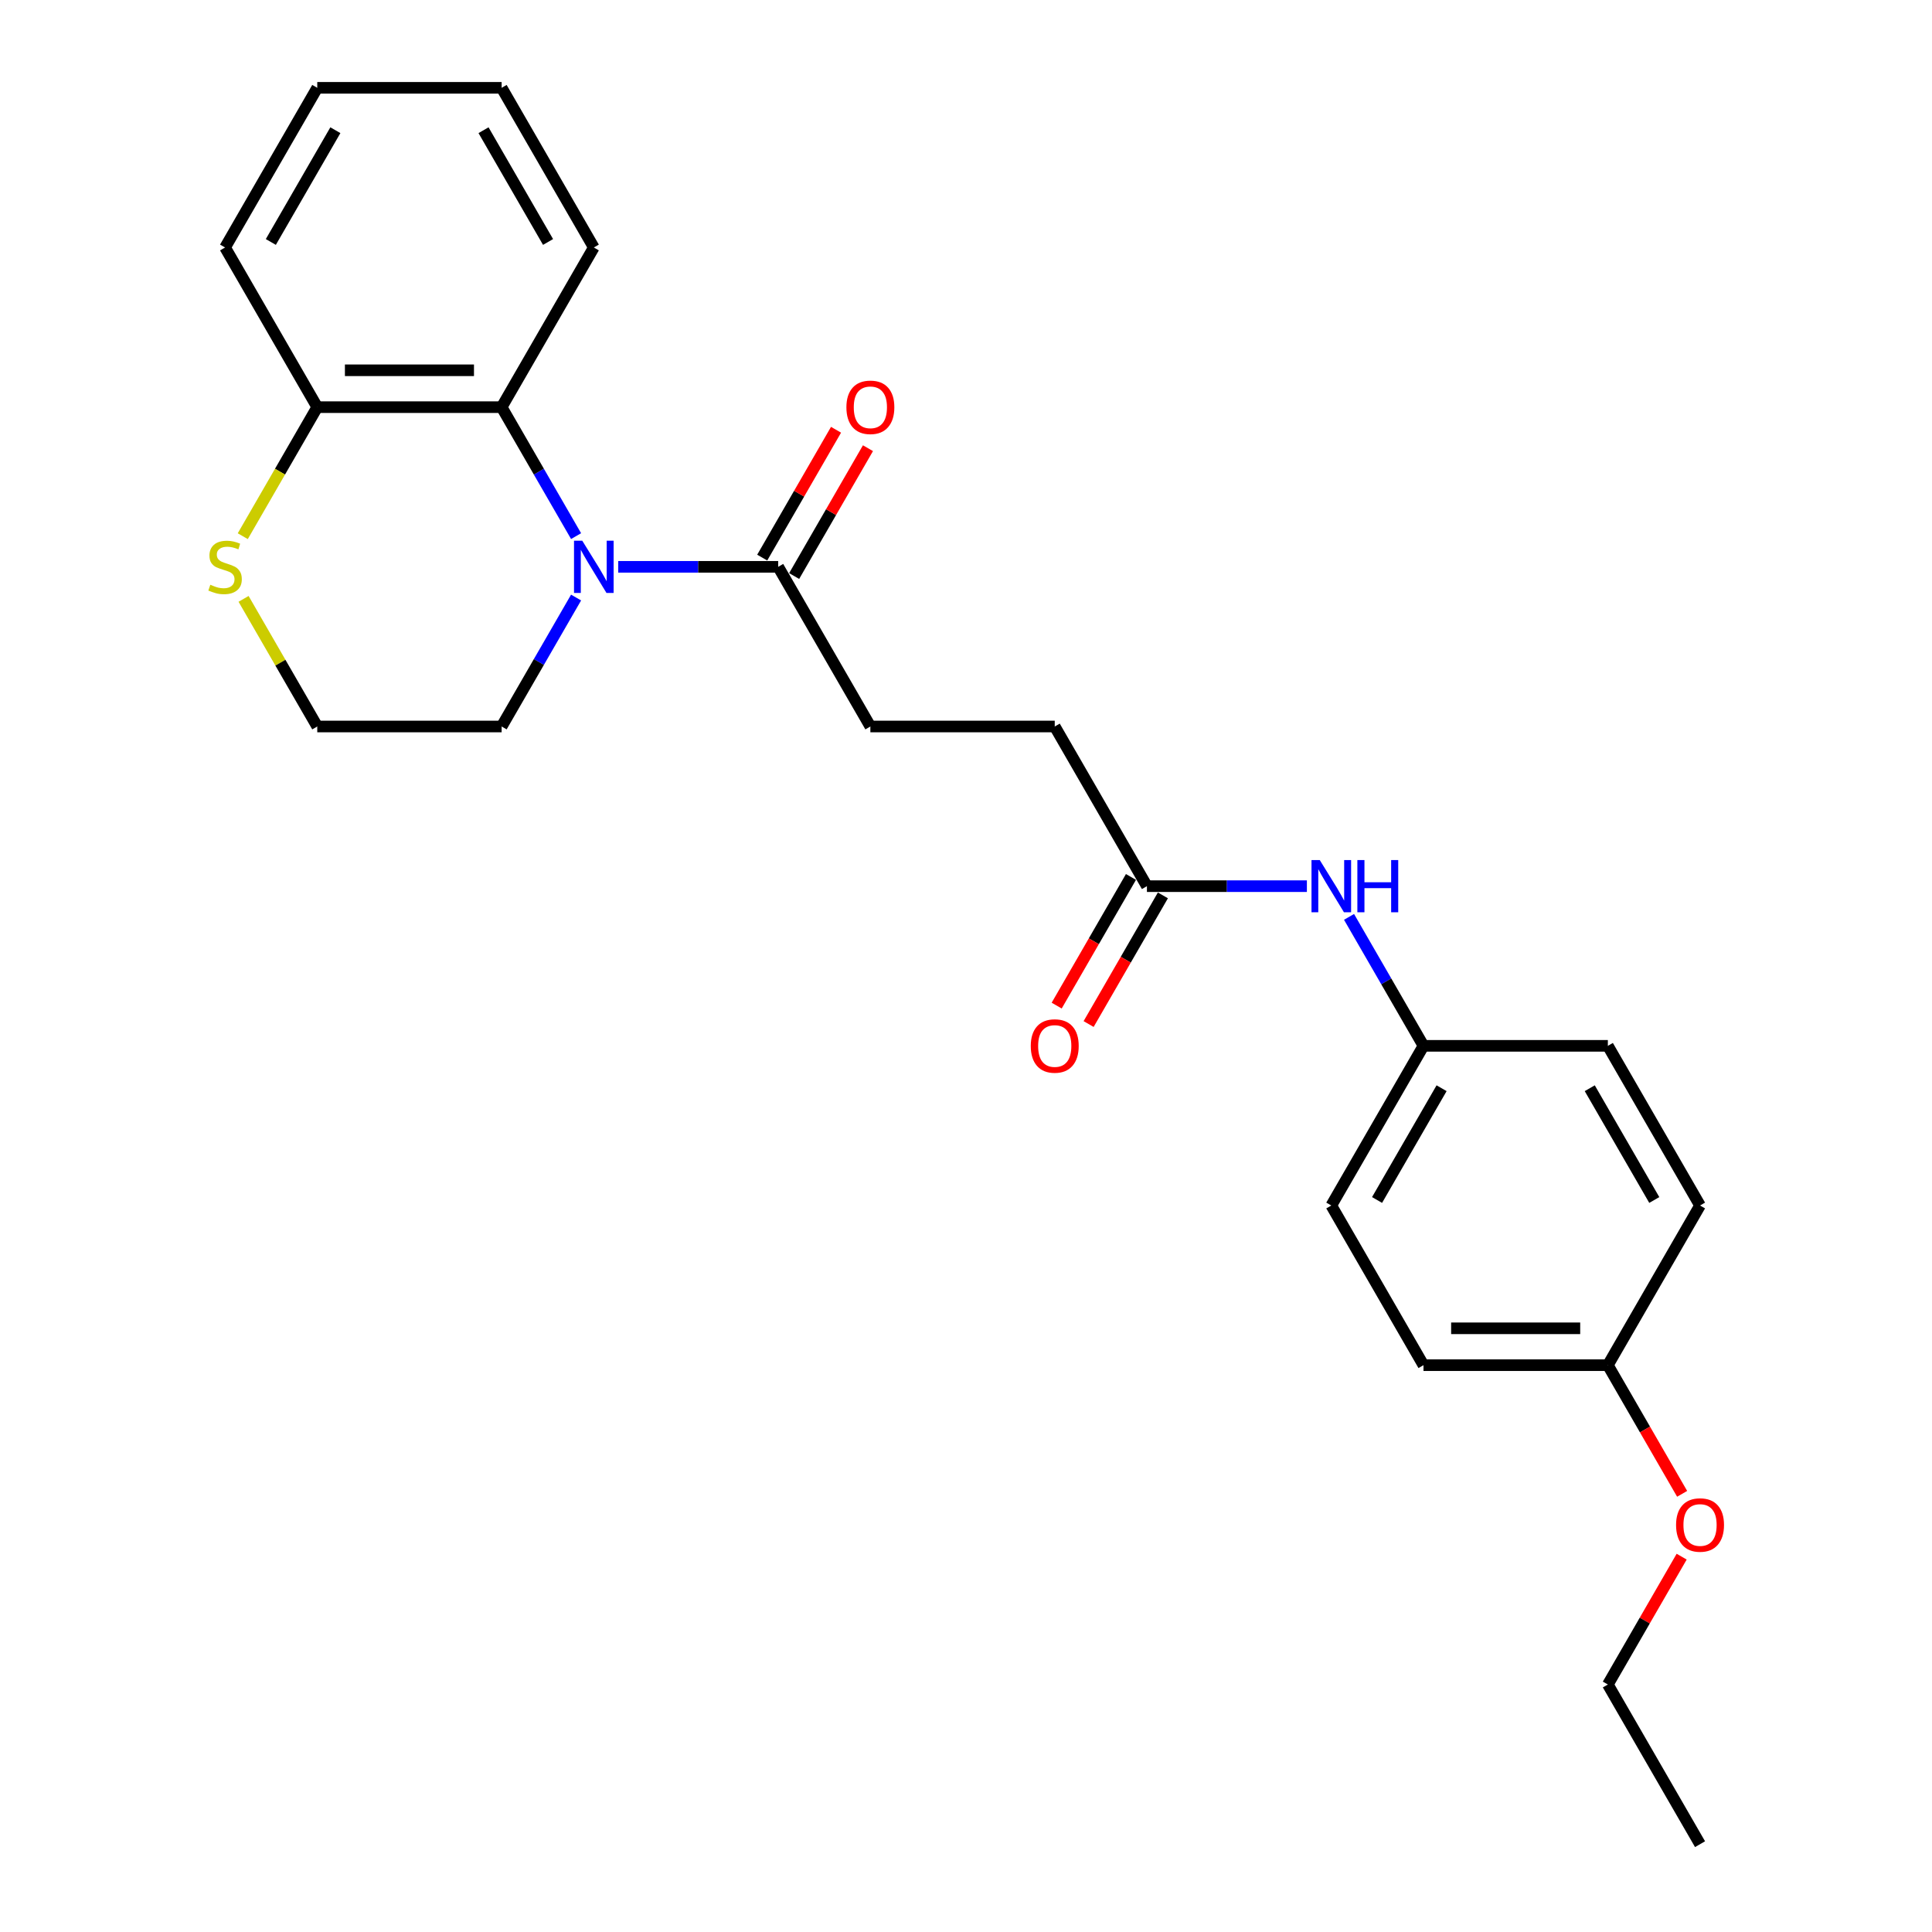 <?xml version='1.0' encoding='iso-8859-1'?>
<svg version='1.1' baseProfile='full'
              xmlns='http://www.w3.org/2000/svg'
                      xmlns:rdkit='http://www.rdkit.org/xml'
                      xmlns:xlink='http://www.w3.org/1999/xlink'
                  xml:space='preserve'
width='1000px' height='1000px' viewBox='0 0 1000 1000'>
<!-- END OF HEADER -->
<rect style='opacity:1.0;fill:#FFFFFF;stroke:none' width='1000' height='1000' x='0' y='0'> </rect>
<path class='bond-0' d='M 298.18,277.49 L 278.912,244.117' style='fill:none;fill-rule:evenodd;stroke:#0000FF;stroke-width:6px;stroke-linecap:butt;stroke-linejoin:miter;stroke-opacity:1' />
<path class='bond-0' d='M 278.912,244.117 L 259.644,210.744' style='fill:none;fill-rule:evenodd;stroke:#000000;stroke-width:6px;stroke-linecap:butt;stroke-linejoin:miter;stroke-opacity:1' />
<path class='bond-1' d='M 319.993,293.388 L 361.391,293.388' style='fill:none;fill-rule:evenodd;stroke:#0000FF;stroke-width:6px;stroke-linecap:butt;stroke-linejoin:miter;stroke-opacity:1' />
<path class='bond-1' d='M 361.391,293.388 L 402.788,293.388' style='fill:none;fill-rule:evenodd;stroke:#000000;stroke-width:6px;stroke-linecap:butt;stroke-linejoin:miter;stroke-opacity:1' />
<path class='bond-11' d='M 298.18,309.287 L 278.912,342.66' style='fill:none;fill-rule:evenodd;stroke:#0000FF;stroke-width:6px;stroke-linecap:butt;stroke-linejoin:miter;stroke-opacity:1' />
<path class='bond-11' d='M 278.912,342.66 L 259.644,376.033' style='fill:none;fill-rule:evenodd;stroke:#000000;stroke-width:6px;stroke-linecap:butt;stroke-linejoin:miter;stroke-opacity:1' />
<path class='bond-3' d='M 259.644,210.744 L 164.214,210.744' style='fill:none;fill-rule:evenodd;stroke:#000000;stroke-width:6px;stroke-linecap:butt;stroke-linejoin:miter;stroke-opacity:1' />
<path class='bond-3' d='M 245.329,191.658 L 178.528,191.658' style='fill:none;fill-rule:evenodd;stroke:#000000;stroke-width:6px;stroke-linecap:butt;stroke-linejoin:miter;stroke-opacity:1' />
<path class='bond-18' d='M 259.644,210.744 L 307.359,128.099' style='fill:none;fill-rule:evenodd;stroke:#000000;stroke-width:6px;stroke-linecap:butt;stroke-linejoin:miter;stroke-opacity:1' />
<path class='bond-6' d='M 411.053,298.16 L 430.155,265.073' style='fill:none;fill-rule:evenodd;stroke:#000000;stroke-width:6px;stroke-linecap:butt;stroke-linejoin:miter;stroke-opacity:1' />
<path class='bond-6' d='M 430.155,265.073 L 449.258,231.986' style='fill:none;fill-rule:evenodd;stroke:#FF0000;stroke-width:6px;stroke-linecap:butt;stroke-linejoin:miter;stroke-opacity:1' />
<path class='bond-6' d='M 394.524,288.617 L 413.627,255.53' style='fill:none;fill-rule:evenodd;stroke:#000000;stroke-width:6px;stroke-linecap:butt;stroke-linejoin:miter;stroke-opacity:1' />
<path class='bond-6' d='M 413.627,255.53 L 432.729,222.443' style='fill:none;fill-rule:evenodd;stroke:#FF0000;stroke-width:6px;stroke-linecap:butt;stroke-linejoin:miter;stroke-opacity:1' />
<path class='bond-7' d='M 402.788,293.388 L 450.503,376.033' style='fill:none;fill-rule:evenodd;stroke:#000000;stroke-width:6px;stroke-linecap:butt;stroke-linejoin:miter;stroke-opacity:1' />
<path class='bond-2' d='M 593.648,458.678 L 545.933,376.033' style='fill:none;fill-rule:evenodd;stroke:#000000;stroke-width:6px;stroke-linecap:butt;stroke-linejoin:miter;stroke-opacity:1' />
<path class='bond-5' d='M 593.648,458.678 L 635.045,458.678' style='fill:none;fill-rule:evenodd;stroke:#000000;stroke-width:6px;stroke-linecap:butt;stroke-linejoin:miter;stroke-opacity:1' />
<path class='bond-5' d='M 635.045,458.678 L 676.443,458.678' style='fill:none;fill-rule:evenodd;stroke:#0000FF;stroke-width:6px;stroke-linecap:butt;stroke-linejoin:miter;stroke-opacity:1' />
<path class='bond-8' d='M 585.384,453.906 L 566.16,487.203' style='fill:none;fill-rule:evenodd;stroke:#000000;stroke-width:6px;stroke-linecap:butt;stroke-linejoin:miter;stroke-opacity:1' />
<path class='bond-8' d='M 566.16,487.203 L 546.936,520.5' style='fill:none;fill-rule:evenodd;stroke:#FF0000;stroke-width:6px;stroke-linecap:butt;stroke-linejoin:miter;stroke-opacity:1' />
<path class='bond-8' d='M 601.912,463.449 L 582.689,496.746' style='fill:none;fill-rule:evenodd;stroke:#000000;stroke-width:6px;stroke-linecap:butt;stroke-linejoin:miter;stroke-opacity:1' />
<path class='bond-8' d='M 582.689,496.746 L 563.465,530.043' style='fill:none;fill-rule:evenodd;stroke:#FF0000;stroke-width:6px;stroke-linecap:butt;stroke-linejoin:miter;stroke-opacity:1' />
<path class='bond-20' d='M 164.214,210.744 L 116.499,128.099' style='fill:none;fill-rule:evenodd;stroke:#000000;stroke-width:6px;stroke-linecap:butt;stroke-linejoin:miter;stroke-opacity:1' />
<path class='bond-25' d='M 164.214,210.744 L 144.935,244.136' style='fill:none;fill-rule:evenodd;stroke:#000000;stroke-width:6px;stroke-linecap:butt;stroke-linejoin:miter;stroke-opacity:1' />
<path class='bond-25' d='M 144.935,244.136 L 125.656,277.528' style='fill:none;fill-rule:evenodd;stroke:#CCCC00;stroke-width:6px;stroke-linecap:butt;stroke-linejoin:miter;stroke-opacity:1' />
<path class='bond-4' d='M 126.075,309.974 L 145.144,343.004' style='fill:none;fill-rule:evenodd;stroke:#CCCC00;stroke-width:6px;stroke-linecap:butt;stroke-linejoin:miter;stroke-opacity:1' />
<path class='bond-4' d='M 145.144,343.004 L 164.214,376.033' style='fill:none;fill-rule:evenodd;stroke:#000000;stroke-width:6px;stroke-linecap:butt;stroke-linejoin:miter;stroke-opacity:1' />
<path class='bond-9' d='M 698.257,474.576 L 717.525,507.949' style='fill:none;fill-rule:evenodd;stroke:#0000FF;stroke-width:6px;stroke-linecap:butt;stroke-linejoin:miter;stroke-opacity:1' />
<path class='bond-9' d='M 717.525,507.949 L 736.793,541.322' style='fill:none;fill-rule:evenodd;stroke:#000000;stroke-width:6px;stroke-linecap:butt;stroke-linejoin:miter;stroke-opacity:1' />
<path class='bond-10' d='M 450.503,376.033 L 545.933,376.033' style='fill:none;fill-rule:evenodd;stroke:#000000;stroke-width:6px;stroke-linecap:butt;stroke-linejoin:miter;stroke-opacity:1' />
<path class='bond-14' d='M 736.793,541.322 L 832.222,541.322' style='fill:none;fill-rule:evenodd;stroke:#000000;stroke-width:6px;stroke-linecap:butt;stroke-linejoin:miter;stroke-opacity:1' />
<path class='bond-15' d='M 736.793,541.322 L 689.078,623.967' style='fill:none;fill-rule:evenodd;stroke:#000000;stroke-width:6px;stroke-linecap:butt;stroke-linejoin:miter;stroke-opacity:1' />
<path class='bond-15' d='M 746.164,563.262 L 712.764,621.113' style='fill:none;fill-rule:evenodd;stroke:#000000;stroke-width:6px;stroke-linecap:butt;stroke-linejoin:miter;stroke-opacity:1' />
<path class='bond-12' d='M 259.644,376.033 L 164.214,376.033' style='fill:none;fill-rule:evenodd;stroke:#000000;stroke-width:6px;stroke-linecap:butt;stroke-linejoin:miter;stroke-opacity:1' />
<path class='bond-13' d='M 832.222,706.612 L 736.793,706.612' style='fill:none;fill-rule:evenodd;stroke:#000000;stroke-width:6px;stroke-linecap:butt;stroke-linejoin:miter;stroke-opacity:1' />
<path class='bond-13' d='M 817.908,687.526 L 751.107,687.526' style='fill:none;fill-rule:evenodd;stroke:#000000;stroke-width:6px;stroke-linecap:butt;stroke-linejoin:miter;stroke-opacity:1' />
<path class='bond-19' d='M 832.222,706.612 L 851.446,739.908' style='fill:none;fill-rule:evenodd;stroke:#000000;stroke-width:6px;stroke-linecap:butt;stroke-linejoin:miter;stroke-opacity:1' />
<path class='bond-19' d='M 851.446,739.908 L 870.67,773.205' style='fill:none;fill-rule:evenodd;stroke:#FF0000;stroke-width:6px;stroke-linecap:butt;stroke-linejoin:miter;stroke-opacity:1' />
<path class='bond-27' d='M 832.222,706.612 L 879.937,623.967' style='fill:none;fill-rule:evenodd;stroke:#000000;stroke-width:6px;stroke-linecap:butt;stroke-linejoin:miter;stroke-opacity:1' />
<path class='bond-17' d='M 832.222,541.322 L 879.937,623.967' style='fill:none;fill-rule:evenodd;stroke:#000000;stroke-width:6px;stroke-linecap:butt;stroke-linejoin:miter;stroke-opacity:1' />
<path class='bond-17' d='M 822.851,563.262 L 856.251,621.113' style='fill:none;fill-rule:evenodd;stroke:#000000;stroke-width:6px;stroke-linecap:butt;stroke-linejoin:miter;stroke-opacity:1' />
<path class='bond-16' d='M 689.078,623.967 L 736.793,706.612' style='fill:none;fill-rule:evenodd;stroke:#000000;stroke-width:6px;stroke-linecap:butt;stroke-linejoin:miter;stroke-opacity:1' />
<path class='bond-22' d='M 307.359,128.099 L 259.644,45.455' style='fill:none;fill-rule:evenodd;stroke:#000000;stroke-width:6px;stroke-linecap:butt;stroke-linejoin:miter;stroke-opacity:1' />
<path class='bond-22' d='M 283.672,125.245 L 250.272,67.394' style='fill:none;fill-rule:evenodd;stroke:#000000;stroke-width:6px;stroke-linecap:butt;stroke-linejoin:miter;stroke-opacity:1' />
<path class='bond-21' d='M 870.428,805.727 L 851.325,838.814' style='fill:none;fill-rule:evenodd;stroke:#FF0000;stroke-width:6px;stroke-linecap:butt;stroke-linejoin:miter;stroke-opacity:1' />
<path class='bond-21' d='M 851.325,838.814 L 832.222,871.901' style='fill:none;fill-rule:evenodd;stroke:#000000;stroke-width:6px;stroke-linecap:butt;stroke-linejoin:miter;stroke-opacity:1' />
<path class='bond-26' d='M 116.499,128.099 L 164.214,45.455' style='fill:none;fill-rule:evenodd;stroke:#000000;stroke-width:6px;stroke-linecap:butt;stroke-linejoin:miter;stroke-opacity:1' />
<path class='bond-26' d='M 140.185,125.245 L 173.586,67.394' style='fill:none;fill-rule:evenodd;stroke:#000000;stroke-width:6px;stroke-linecap:butt;stroke-linejoin:miter;stroke-opacity:1' />
<path class='bond-23' d='M 832.222,871.901 L 879.937,954.545' style='fill:none;fill-rule:evenodd;stroke:#000000;stroke-width:6px;stroke-linecap:butt;stroke-linejoin:miter;stroke-opacity:1' />
<path class='bond-24' d='M 259.644,45.455 L 164.214,45.455' style='fill:none;fill-rule:evenodd;stroke:#000000;stroke-width:6px;stroke-linecap:butt;stroke-linejoin:miter;stroke-opacity:1' />
<path  class='atom-0' d='M 301.385 279.876
L 310.241 294.19
Q 311.119 295.602, 312.531 298.16
Q 313.943 300.717, 314.02 300.87
L 314.02 279.876
L 317.608 279.876
L 317.608 306.901
L 313.905 306.901
L 304.4 291.251
Q 303.293 289.419, 302.11 287.319
Q 300.965 285.22, 300.621 284.571
L 300.621 306.901
L 297.109 306.901
L 297.109 279.876
L 301.385 279.876
' fill='#0000FF'/>
<path  class='atom-5' d='M 108.865 302.664
Q 109.17 302.779, 110.43 303.313
Q 111.689 303.848, 113.064 304.191
Q 114.476 304.496, 115.85 304.496
Q 118.408 304.496, 119.896 303.275
Q 121.385 302.015, 121.385 299.839
Q 121.385 298.351, 120.622 297.435
Q 119.896 296.519, 118.751 296.022
Q 117.606 295.526, 115.697 294.953
Q 113.293 294.228, 111.842 293.541
Q 110.43 292.854, 109.399 291.403
Q 108.407 289.953, 108.407 287.51
Q 108.407 284.113, 110.697 282.013
Q 113.025 279.914, 117.606 279.914
Q 120.736 279.914, 124.286 281.402
L 123.408 284.342
Q 120.163 283.006, 117.72 283.006
Q 115.087 283.006, 113.636 284.113
Q 112.186 285.181, 112.224 287.052
Q 112.224 288.502, 112.949 289.38
Q 113.712 290.258, 114.781 290.755
Q 115.888 291.251, 117.72 291.823
Q 120.163 292.587, 121.614 293.35
Q 123.065 294.114, 124.095 295.679
Q 125.164 297.206, 125.164 299.839
Q 125.164 303.58, 122.645 305.603
Q 120.163 307.588, 116.003 307.588
Q 113.598 307.588, 111.766 307.054
Q 109.972 306.558, 107.834 305.68
L 108.865 302.664
' fill='#CCCC00'/>
<path  class='atom-6' d='M 683.104 445.165
L 691.96 459.479
Q 692.838 460.892, 694.25 463.449
Q 695.662 466.007, 695.739 466.159
L 695.739 445.165
L 699.327 445.165
L 699.327 472.191
L 695.624 472.191
L 686.119 456.54
Q 685.012 454.708, 683.829 452.608
Q 682.684 450.509, 682.34 449.86
L 682.34 472.191
L 678.829 472.191
L 678.829 445.165
L 683.104 445.165
' fill='#0000FF'/>
<path  class='atom-6' d='M 702.572 445.165
L 706.236 445.165
L 706.236 456.655
L 720.054 456.655
L 720.054 445.165
L 723.719 445.165
L 723.719 472.191
L 720.054 472.191
L 720.054 459.708
L 706.236 459.708
L 706.236 472.191
L 702.572 472.191
L 702.572 445.165
' fill='#0000FF'/>
<path  class='atom-7' d='M 438.097 210.82
Q 438.097 204.331, 441.304 200.705
Q 444.51 197.078, 450.503 197.078
Q 456.496 197.078, 459.703 200.705
Q 462.909 204.331, 462.909 210.82
Q 462.909 217.386, 459.665 221.127
Q 456.42 224.829, 450.503 224.829
Q 444.548 224.829, 441.304 221.127
Q 438.097 217.424, 438.097 210.82
M 450.503 221.775
Q 454.626 221.775, 456.84 219.027
Q 459.092 216.241, 459.092 210.82
Q 459.092 205.514, 456.84 202.842
Q 454.626 200.132, 450.503 200.132
Q 446.381 200.132, 444.129 202.804
Q 441.915 205.476, 441.915 210.82
Q 441.915 216.279, 444.129 219.027
Q 446.381 221.775, 450.503 221.775
' fill='#FF0000'/>
<path  class='atom-9' d='M 533.527 541.399
Q 533.527 534.909, 536.734 531.283
Q 539.94 527.657, 545.933 527.657
Q 551.926 527.657, 555.133 531.283
Q 558.339 534.909, 558.339 541.399
Q 558.339 547.964, 555.094 551.705
Q 551.85 555.408, 545.933 555.408
Q 539.978 555.408, 536.734 551.705
Q 533.527 548.002, 533.527 541.399
M 545.933 552.354
Q 550.056 552.354, 552.27 549.606
Q 554.522 546.819, 554.522 541.399
Q 554.522 536.093, 552.27 533.421
Q 550.056 530.711, 545.933 530.711
Q 541.811 530.711, 539.558 533.383
Q 537.344 536.055, 537.344 541.399
Q 537.344 546.857, 539.558 549.606
Q 541.811 552.354, 545.933 552.354
' fill='#FF0000'/>
<path  class='atom-20' d='M 867.531 789.333
Q 867.531 782.843, 870.738 779.217
Q 873.944 775.591, 879.937 775.591
Q 885.93 775.591, 889.137 779.217
Q 892.343 782.843, 892.343 789.333
Q 892.343 795.898, 889.099 799.639
Q 885.854 803.342, 879.937 803.342
Q 873.983 803.342, 870.738 799.639
Q 867.531 795.936, 867.531 789.333
M 879.937 800.288
Q 884.06 800.288, 886.274 797.54
Q 888.526 794.753, 888.526 789.333
Q 888.526 784.027, 886.274 781.355
Q 884.06 778.644, 879.937 778.644
Q 875.815 778.644, 873.563 781.316
Q 871.349 783.988, 871.349 789.333
Q 871.349 794.791, 873.563 797.54
Q 875.815 800.288, 879.937 800.288
' fill='#FF0000'/>
</svg>
